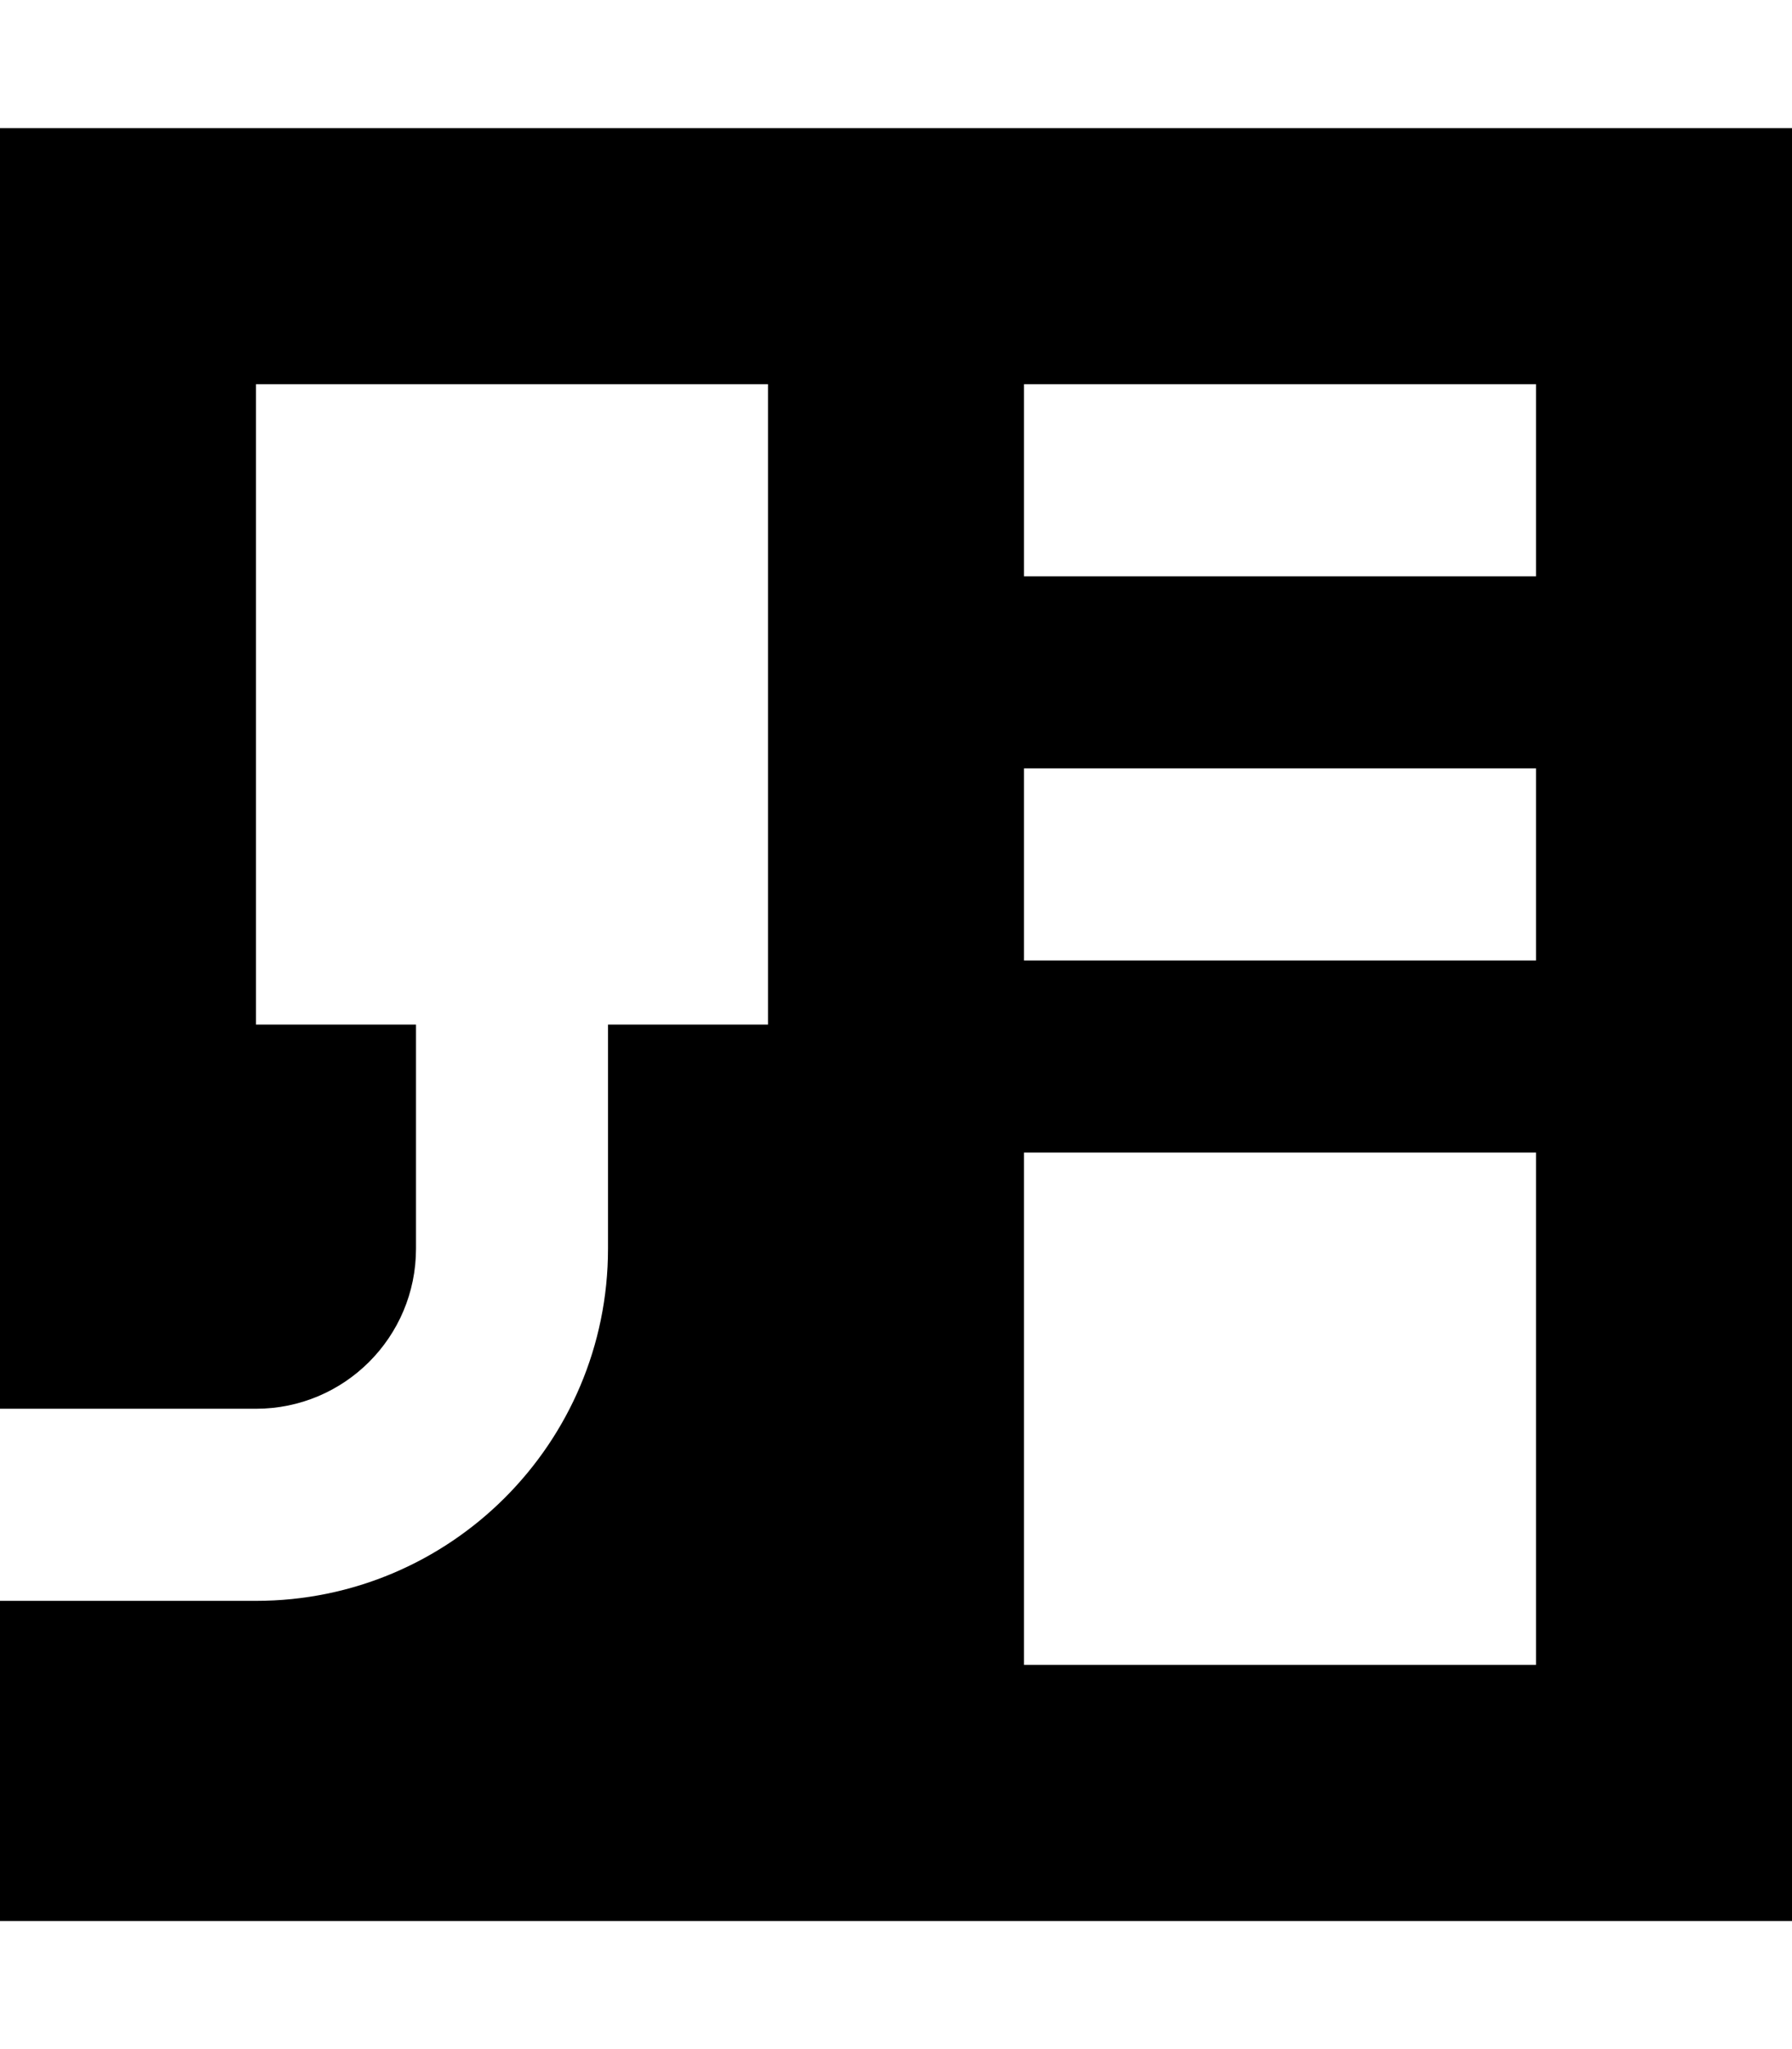 <svg xmlns="http://www.w3.org/2000/svg" viewBox="0 0 448 512"><!--! Font Awesome Pro 7.0.0 by @fontawesome - https://fontawesome.com License - https://fontawesome.com/license (Commercial License) Copyright 2025 Fonticons, Inc. --><path fill="currentColor" d="M448 32L0 32 0 352 64 352c22.1 0 40-17.9 40-40l0-56-40 0 0-160 128 0 0 160-40 0 0 56c0 48.6-39.4 88-88 88l-64 0 0 80 448 0 0-448zM280 96l104 0 0 48-128 0 0-48 24 0zm0 96l104 0 0 48-128 0 0-48 24 0zm104 96l0 128-128 0 0-128 128 0z"/></svg>